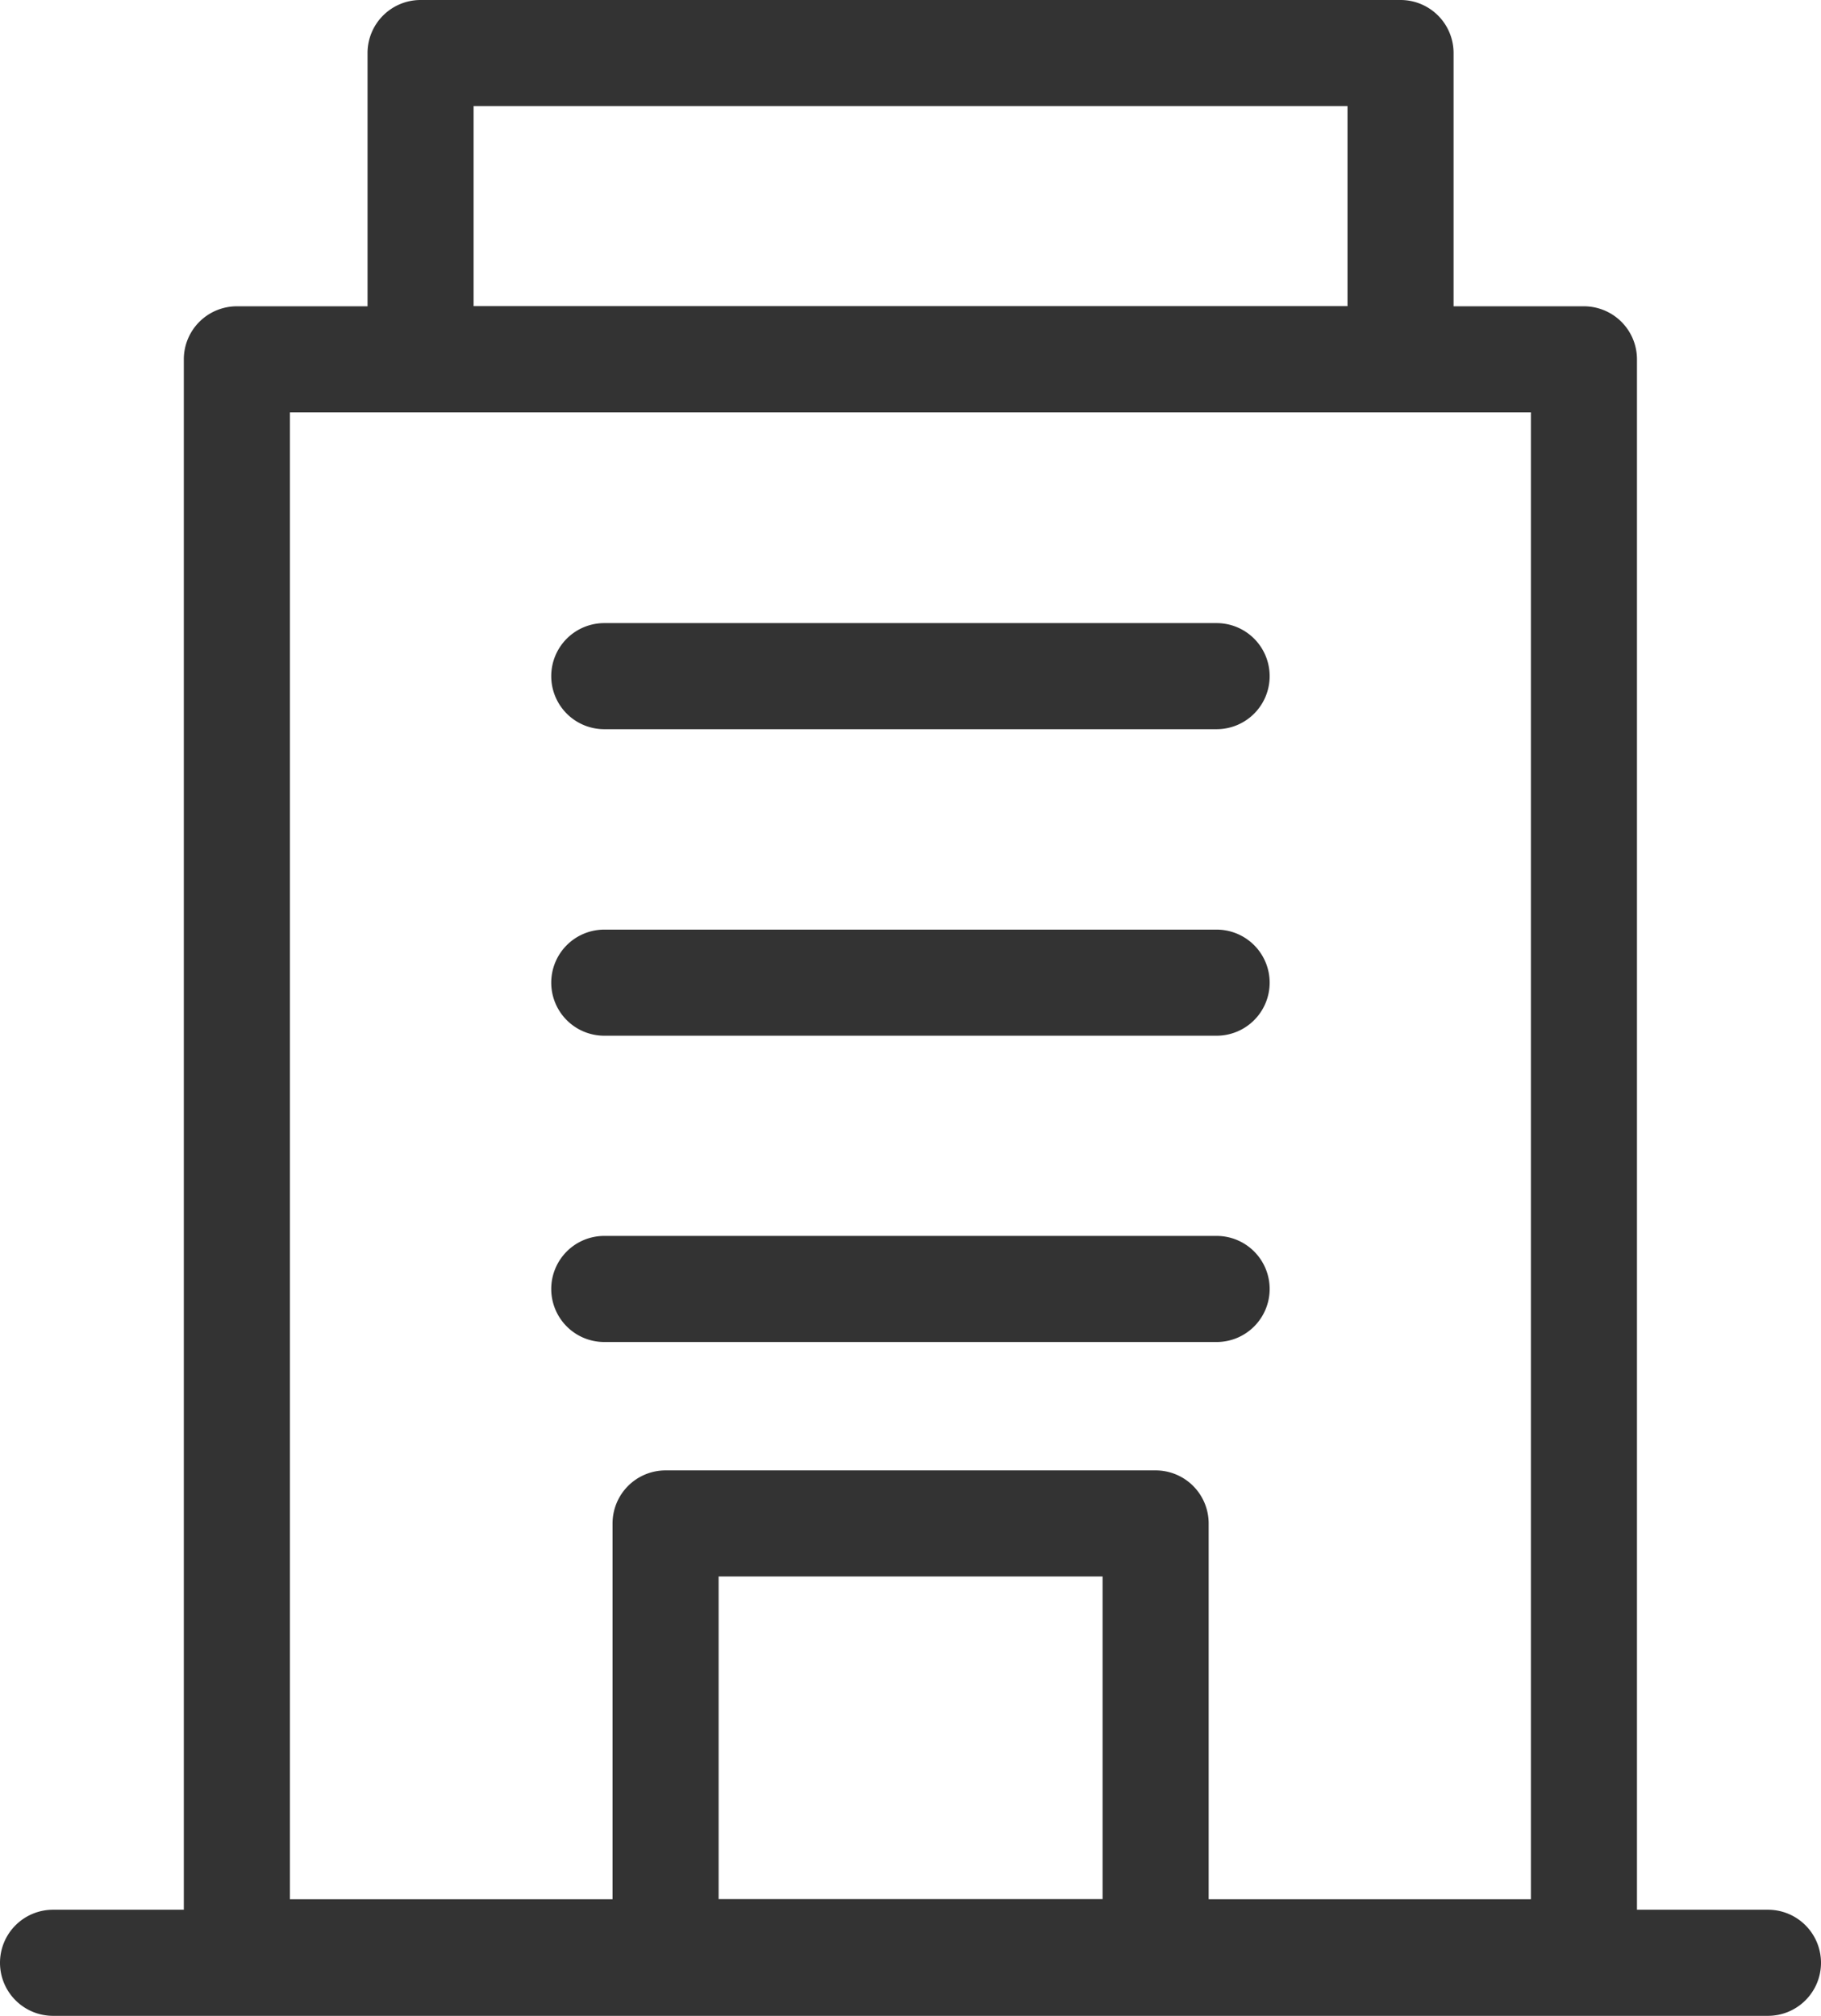 <svg xmlns="http://www.w3.org/2000/svg" width="17.168" height="19" viewBox="0 0 17.168 19">
  <g id="icon" transform="translate(-25.074 -22474.5)">
    <path id="パス_1401" data-name="パス 1401" d="M-21377.332,155.672h-16.168a.5.5,0,0,1-.5-.5.5.5,0,0,1,.5-.5h16.168a.5.5,0,0,1,.5.5A.5.5,0,0,1-21377.332,155.672Z" transform="translate(21419.074 22337.828)" fill="#333"/>
    <path id="パス_1402" data-name="パス 1402" d="M-21387.727,155.672h-5.773a.5.5,0,0,1-.5-.5.5.5,0,0,1,.5-.5h5.773a.5.5,0,0,1,.5.5A.5.5,0,0,1-21387.727,155.672Z" transform="translate(21424.271 22331.477)" fill="#333"/>
    <path id="パス_1403" data-name="パス 1403" d="M-21387.727,155.672h-5.773a.5.5,0,0,1-.5-.5.5.5,0,0,1,.5-.5h5.773a.5.5,0,0,1,.5.5A.5.5,0,0,1-21387.727,155.672Z" transform="translate(21424.271 22328.59)" fill="#333"/>
    <path id="パス_1404" data-name="パス 1404" d="M-21387.727,155.672h-5.773a.5.5,0,0,1-.5-.5.5.5,0,0,1,.5-.5h5.773a.5.5,0,0,1,.5.5A.5.5,0,0,1-21387.727,155.672Z" transform="translate(21424.271 22325.701)" fill="#333"/>
    <path id="長方形_2122" data-name="長方形 2122" d="M0-.5H12.7a.5.5,0,0,1,.5.5V15.014a.5.5,0,0,1-.5.5H0a.5.5,0,0,1-.5-.5V0A.5.5,0,0,1,0-.5ZM12.2.5H.5V14.514H12.2Z" transform="translate(27.307 22477.887)" fill="#333"/>
    <path id="長方形_2123" data-name="長方形 2123" d="M0-.5H9.239a.5.5,0,0,1,.5.5V2.887a.5.5,0,0,1-.5.5H0a.5.5,0,0,1-.5-.5V0A.5.5,0,0,1,0-.5ZM8.739.5H.5V2.387H8.739Z" transform="translate(29.039 22475)" fill="#333"/>
    <path id="長方形_2124" data-name="長方形 2124" d="M0-.5H4.62a.5.5,0,0,1,.5.5V4.042a.5.5,0,0,1-.5.5H0a.5.5,0,0,1-.5-.5V0A.5.5,0,0,1,0-.5ZM4.12.5H.5V3.542H4.12Z" transform="translate(31.349 22488.859)" fill="#333"/>
  </g>
</svg>

